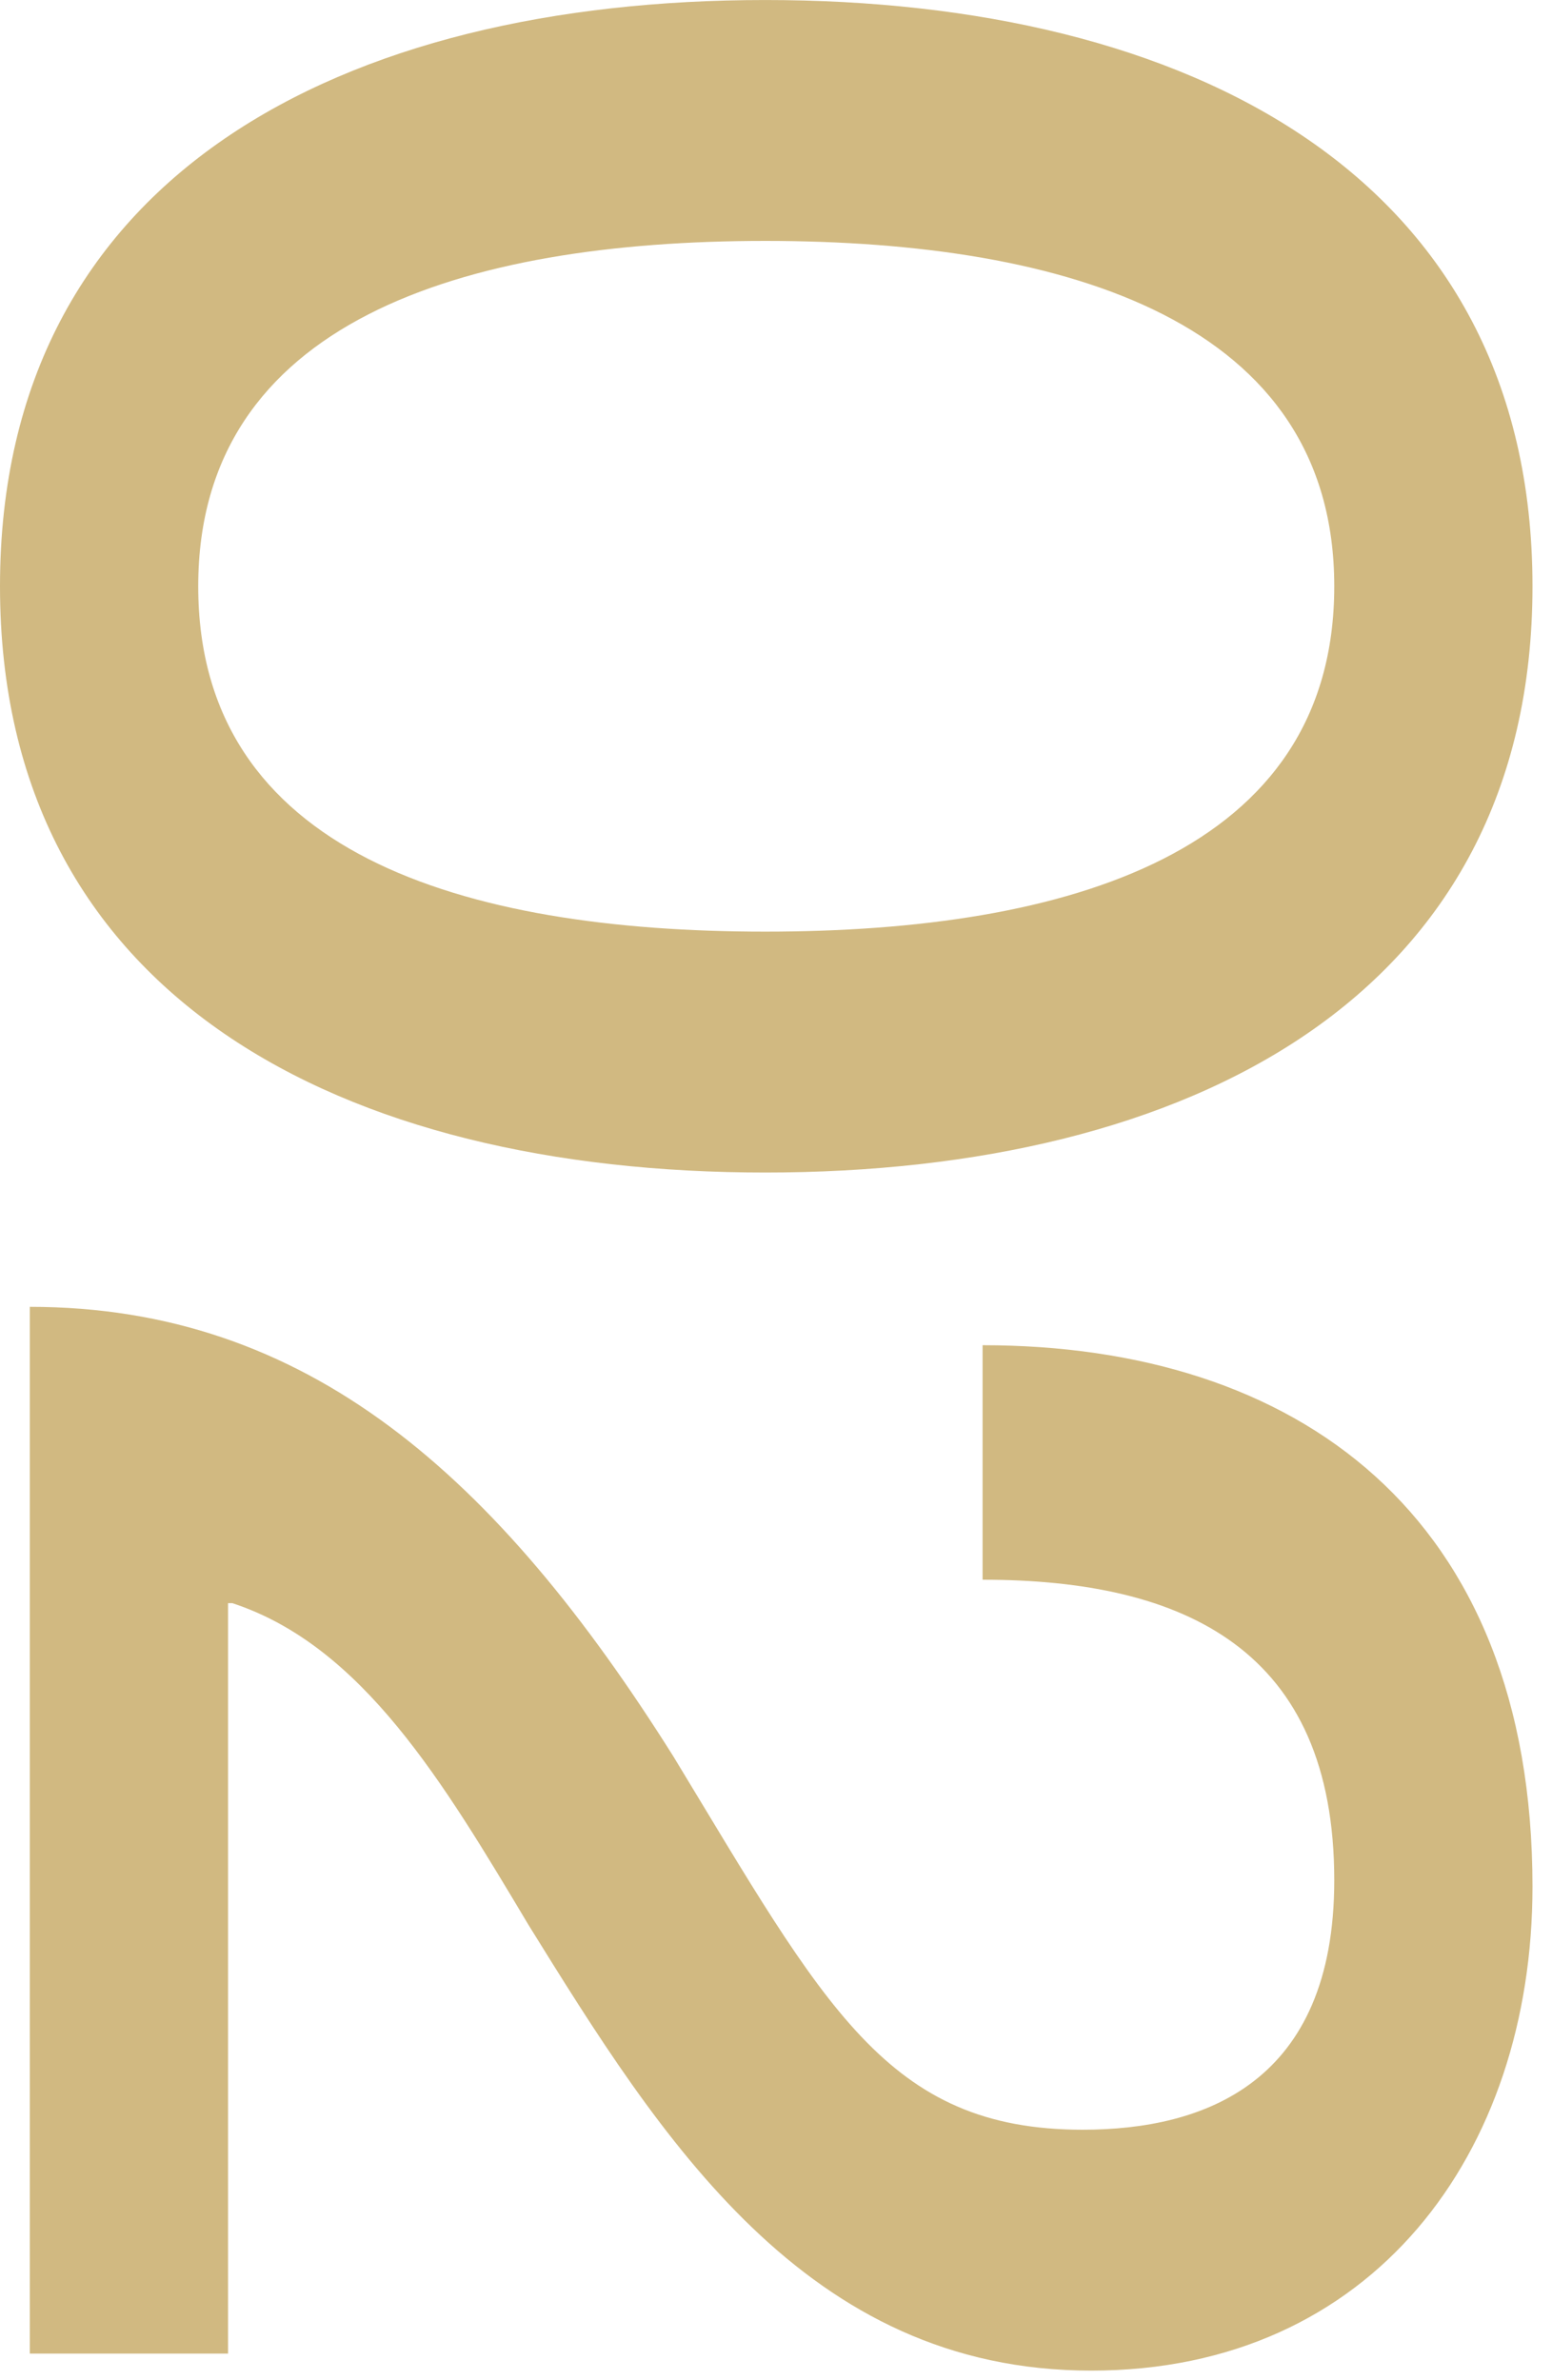 <?xml version="1.0" encoding="UTF-8"?>
<svg width="75px" height="115px" viewBox="0 0 75 115" version="1.1" xmlns="http://www.w3.org/2000/svg" xmlns:xlink="http://www.w3.org/1999/xlink">
    <title>02</title>
    <g id="***Homepage---Font-Updates" stroke="none" stroke-width="1" fill="none" fill-rule="evenodd">
        <g id="D---Nav---On-Scroll---Font-Updates" transform="translate(-1201, -1218)" fill="#D1B981" fill-rule="nonzero">
            <g id="Group-5" transform="translate(0, 100)">
                <g id="02" transform="translate(1238.028, 1175.268) rotate(-270) translate(-1238.028, -1175.268) translate(1180.761, 1138.239)">
                    <path d="M28.325,74.057 C48.204,74.057 56.65,57.474 56.65,37.08 C56.65,16.686 48.204,-2.34589728e-13 28.325,-2.34589728e-13 C8.446,-2.34589728e-13 0,16.686 0,37.08 C0,57.474 8.446,74.057 28.325,74.057 Z M28.325,64.478 C15.553,64.478 11.639,51.706 11.639,37.08 C11.639,22.454 15.553,9.579 28.325,9.579 C41.2,9.579 45.011,22.454 45.011,37.08 C45.011,51.706 41.2,64.478 28.325,64.478 Z" id="Shape"></path>
                    <path d="M76.323,26.574 C76.323,16.789 79.722,9.579 90.846,9.579 C100.631,9.579 102.897,15.862 102.897,21.733 C102.897,31.209 96.923,34.196 84.872,41.509 C71.276,50.058 63.139,59.225 63.139,72.615 L113.712,72.615 L113.712,63.036 L77.456,63.036 L77.456,62.83 C79.516,56.547 86.108,52.633 93.009,48.513 C103.309,42.127 114.536,35.123 114.536,21.321 C114.536,7.725 104.03,-2.46188174e-13 91.155,-2.46188174e-13 C73.13,-2.46188174e-13 64.993,11.433 64.993,26.574 L76.323,26.574 Z" id="Path"></path>
                </g>
            </g>
        </g>
    </g>
</svg>